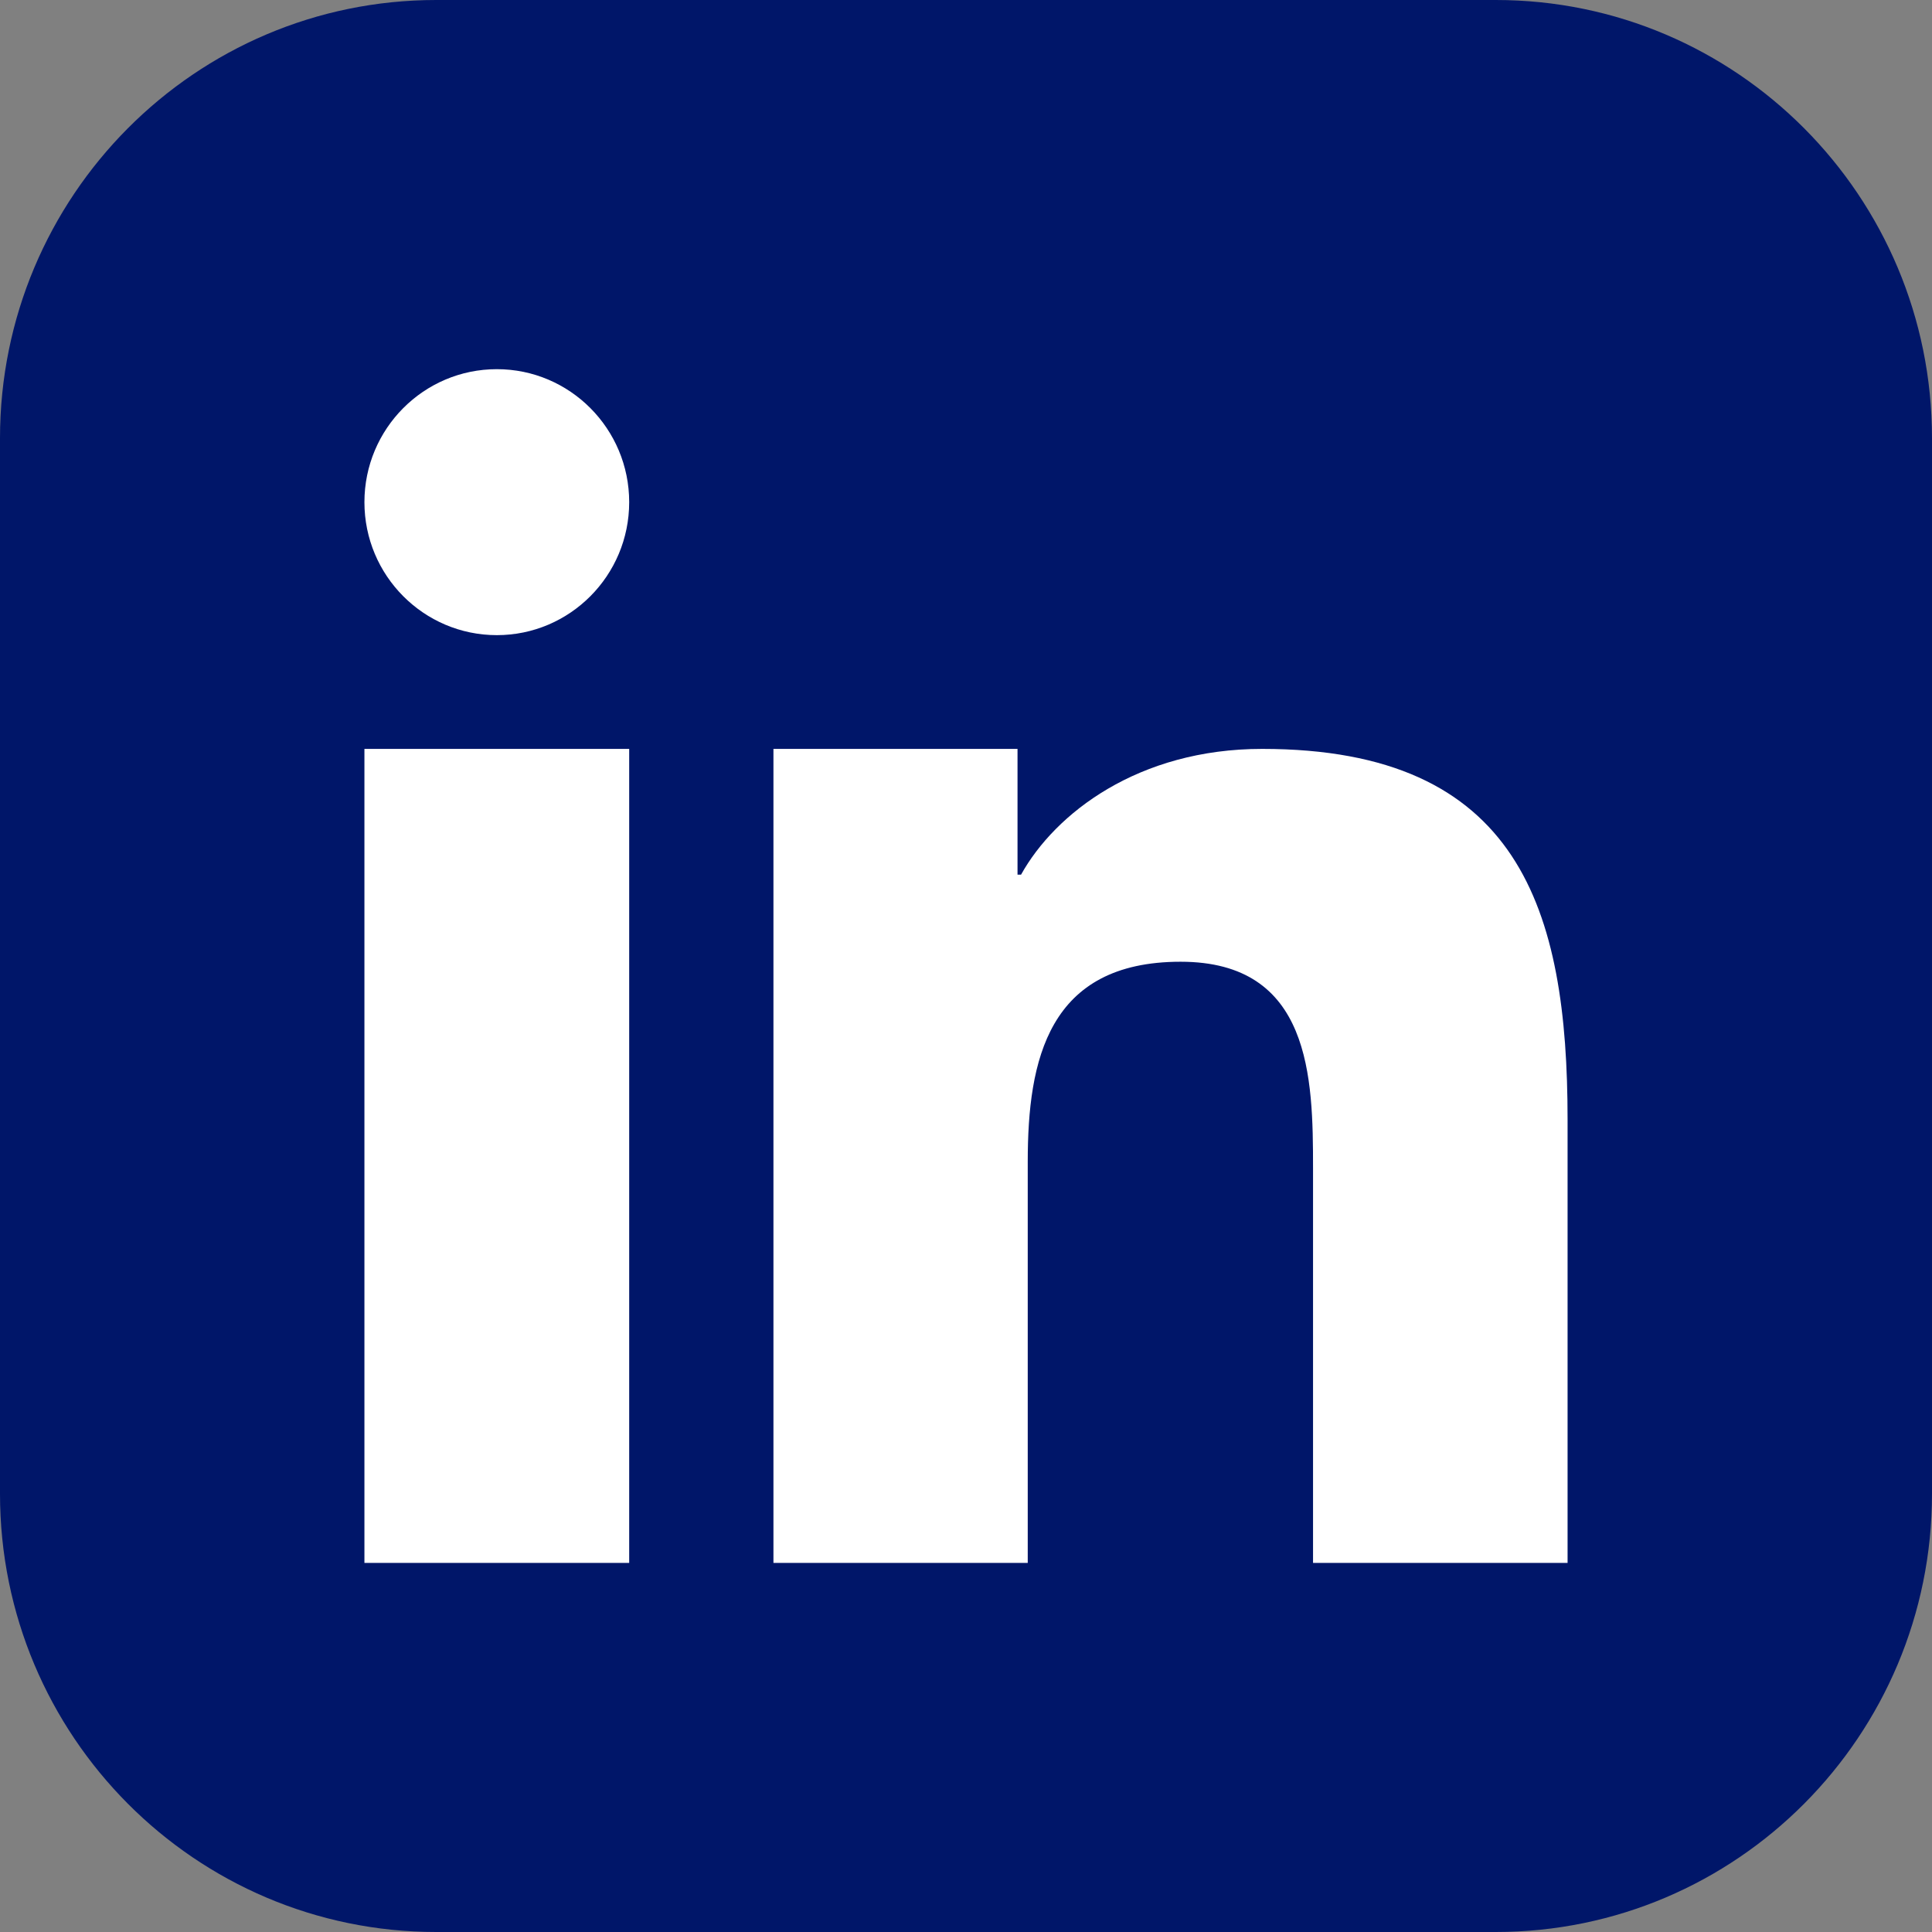 <svg width="24" height="24" viewBox="0 0 24 24" fill="none" xmlns="http://www.w3.org/2000/svg">
<rect x="0" y="0" width="24" height="24" fill="#808080" stroke="none"/>
<g clip-path="url(#clip0_2686_7355)">
<path d="M18.581 0H5.419C2.426 0 0 2.438 0 5.444V18.556C0 21.562 2.426 24 5.419 24H18.581C21.574 24 24 21.562 24 18.556V5.444C24 2.438 21.574 0 18.581 0Z" fill="#001669"/>
<path fill-rule="evenodd" clip-rule="evenodd" d="M9.608 9.303H12.64V10.865H12.684C13.107 10.104 14.139 9.303 15.679 9.303C18.881 9.303 19.473 11.305 19.473 13.909V19.415H16.311L16.311 14.511C16.311 13.39 16.288 11.947 14.666 11.947C13.02 11.947 12.767 13.168 12.767 14.43V19.415H9.608V9.303ZM7.816 6.238C7.816 7.15 7.079 7.89 6.172 7.89C5.264 7.89 4.527 7.15 4.527 6.238C4.527 5.326 5.264 4.586 6.172 4.586C7.079 4.586 7.816 5.326 7.816 6.238ZM4.527 9.303H7.816V19.415H4.527V9.303Z" fill="white"/>
</g>
<defs>
<clipPath id="clip0_2686_7355">
<rect width="24" height="24" fill="white"/>
</clipPath>
</defs>
</svg>
